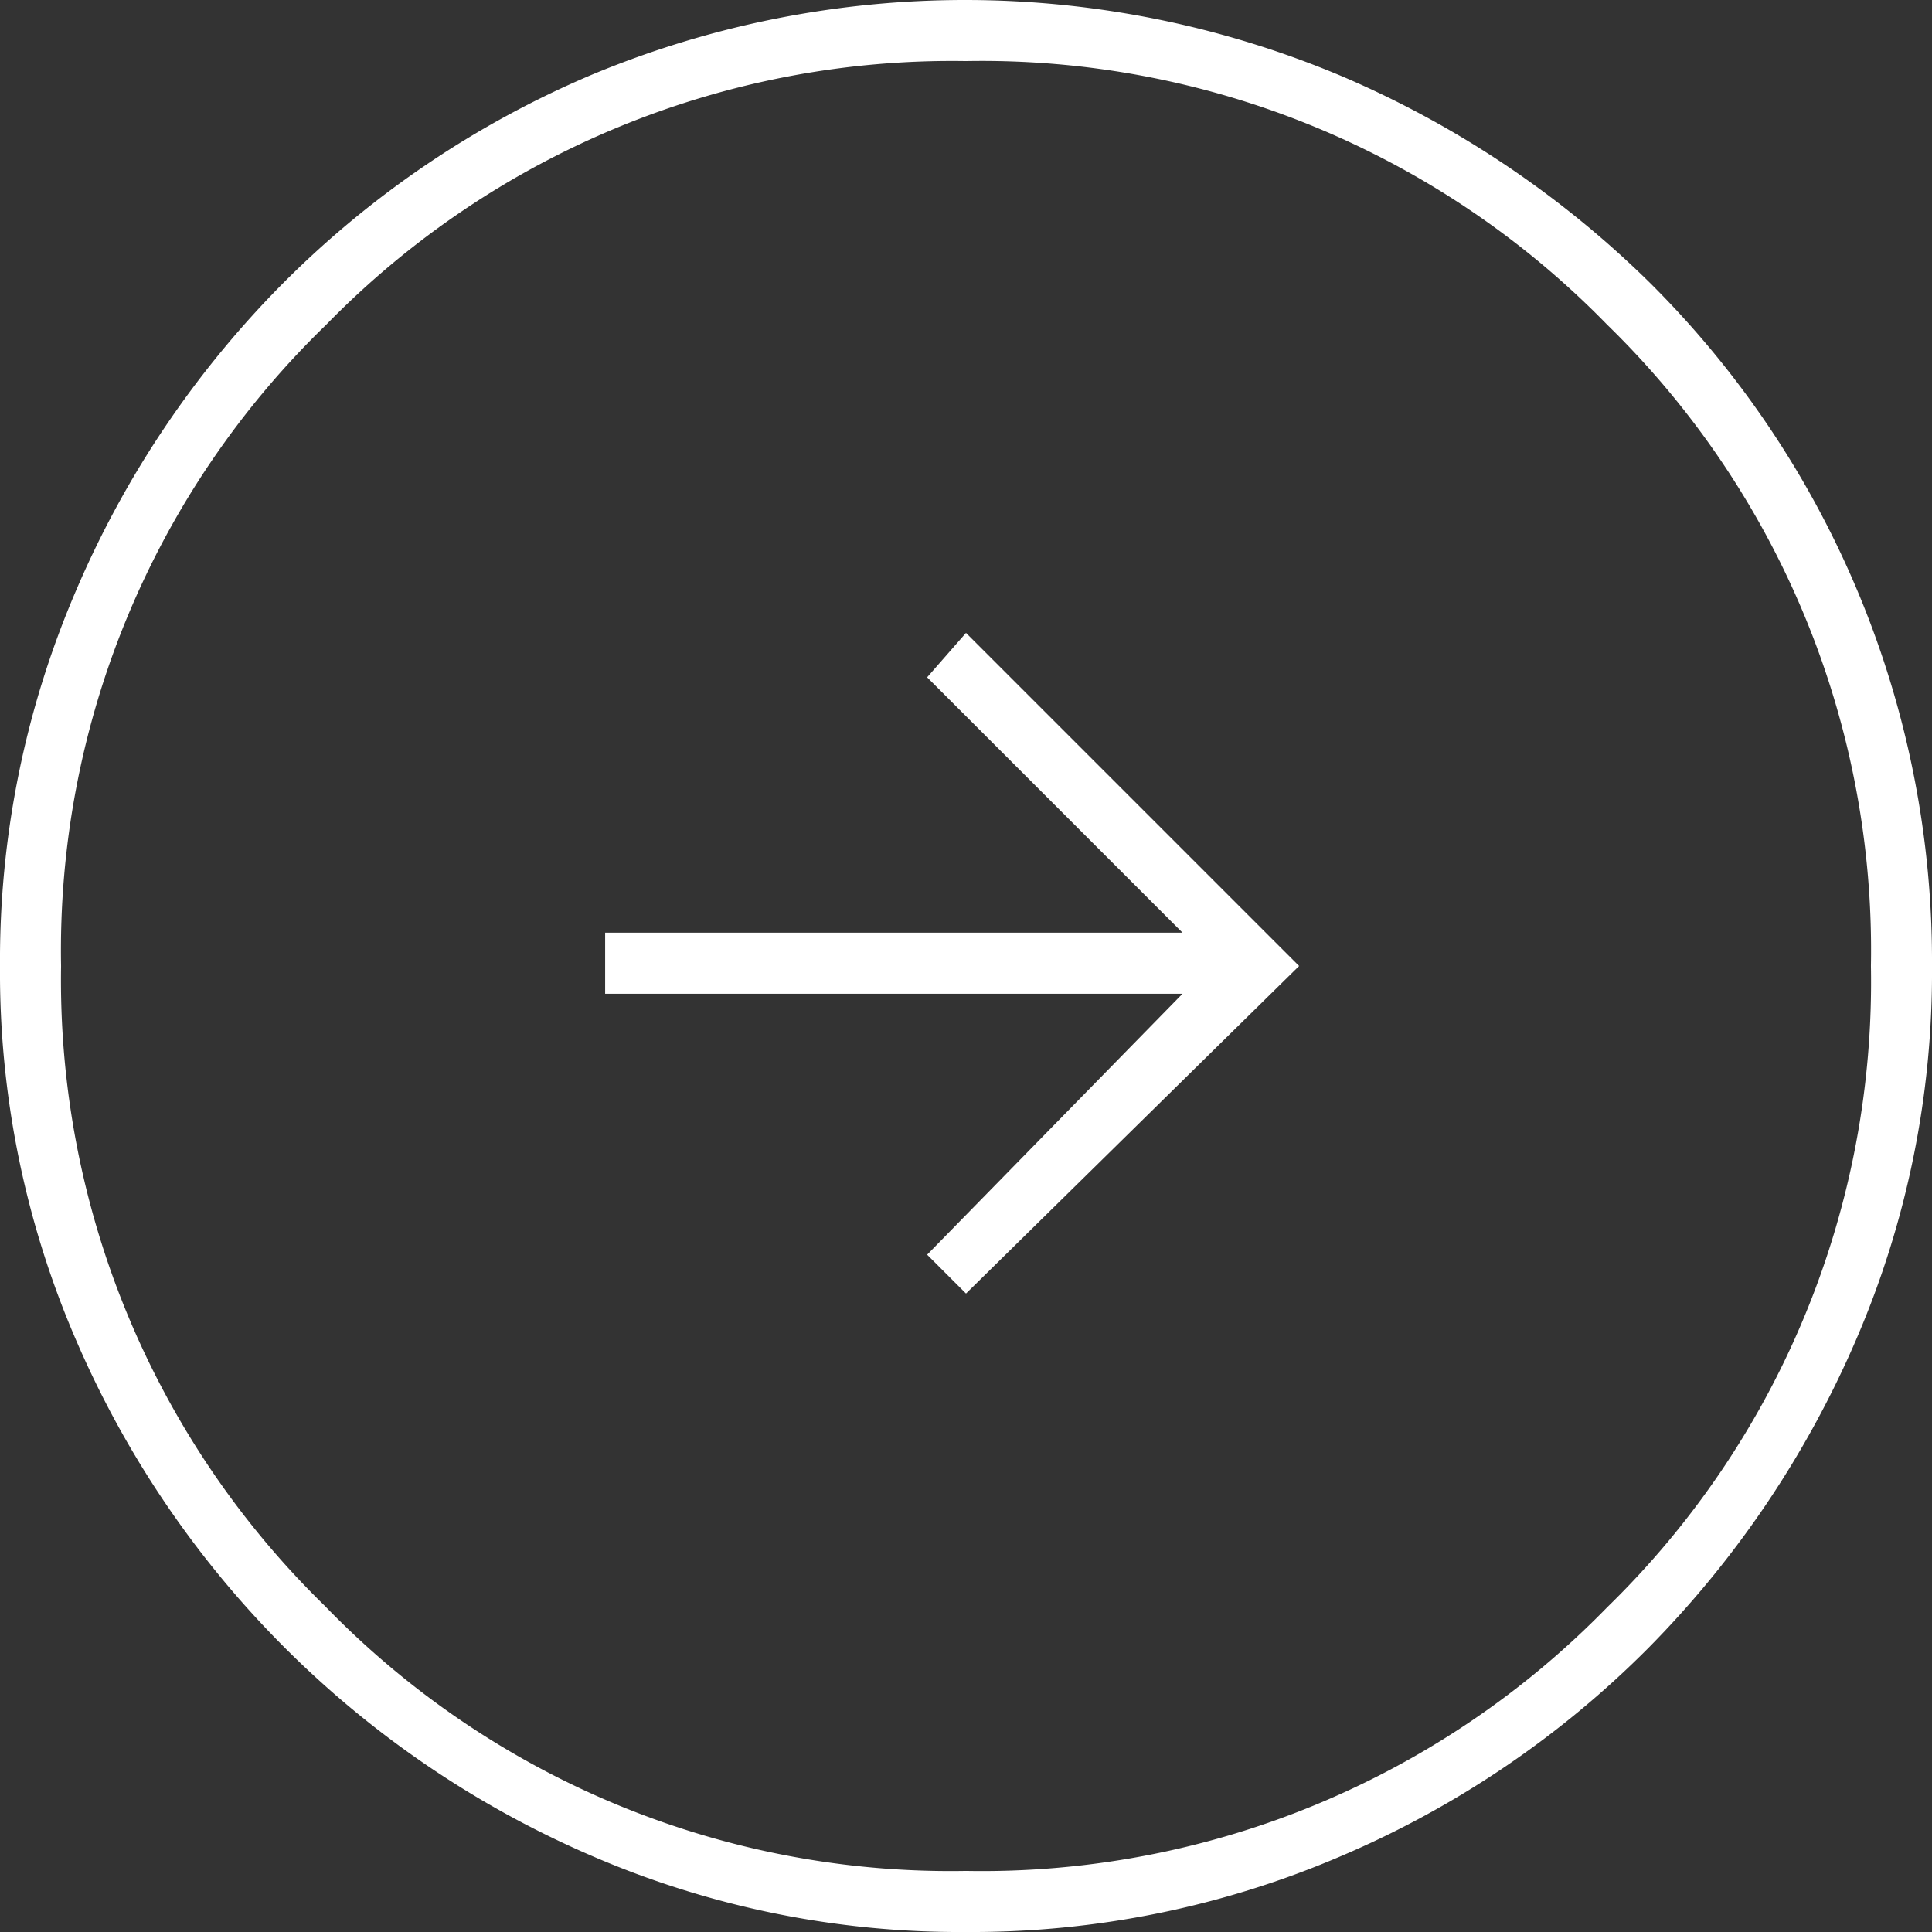 <?xml version="1.0" encoding="UTF-8"?> <svg xmlns="http://www.w3.org/2000/svg" width="34.8" height="34.8" viewBox="0 0 34.8 34.8"><rect x="0" y="0" width="34.8" height="34.8" fill="#333333" stroke="none"/><path id="abc-taxi-arrow" d="M24,29.9,30,24l-6-6-.7.8,4.6,4.6H17.5v1.1H27.9l-4.6,4.7Zm0,11.5a16.687,16.687,0,0,1-6.75-1.375A17.763,17.763,0,0,1,7.975,30.75,16.687,16.687,0,0,1,6.6,24a16.863,16.863,0,0,1,1.375-6.775,17.732,17.732,0,0,1,3.75-5.55A17.462,17.462,0,0,1,17.25,7.95a17.464,17.464,0,0,1,13.525.025,17.95,17.95,0,0,1,5.55,3.725A17.226,17.226,0,0,1,41.4,24a16.687,16.687,0,0,1-1.375,6.75A18.034,18.034,0,0,1,36.3,36.275a17.432,17.432,0,0,1-5.525,3.75A16.863,16.863,0,0,1,24,41.4Zm0-1.1a15.722,15.722,0,0,0,11.55-4.75A15.722,15.722,0,0,0,40.3,24a15.722,15.722,0,0,0-4.75-11.55A15.722,15.722,0,0,0,24,7.7a15.746,15.746,0,0,0-11.525,4.75A15.681,15.681,0,0,0,7.7,24a15.746,15.746,0,0,0,4.75,11.525A15.681,15.681,0,0,0,24,40.3ZM24,24Z" transform="translate(-6.6 -6.6)" fill="#fff"></path></svg> 